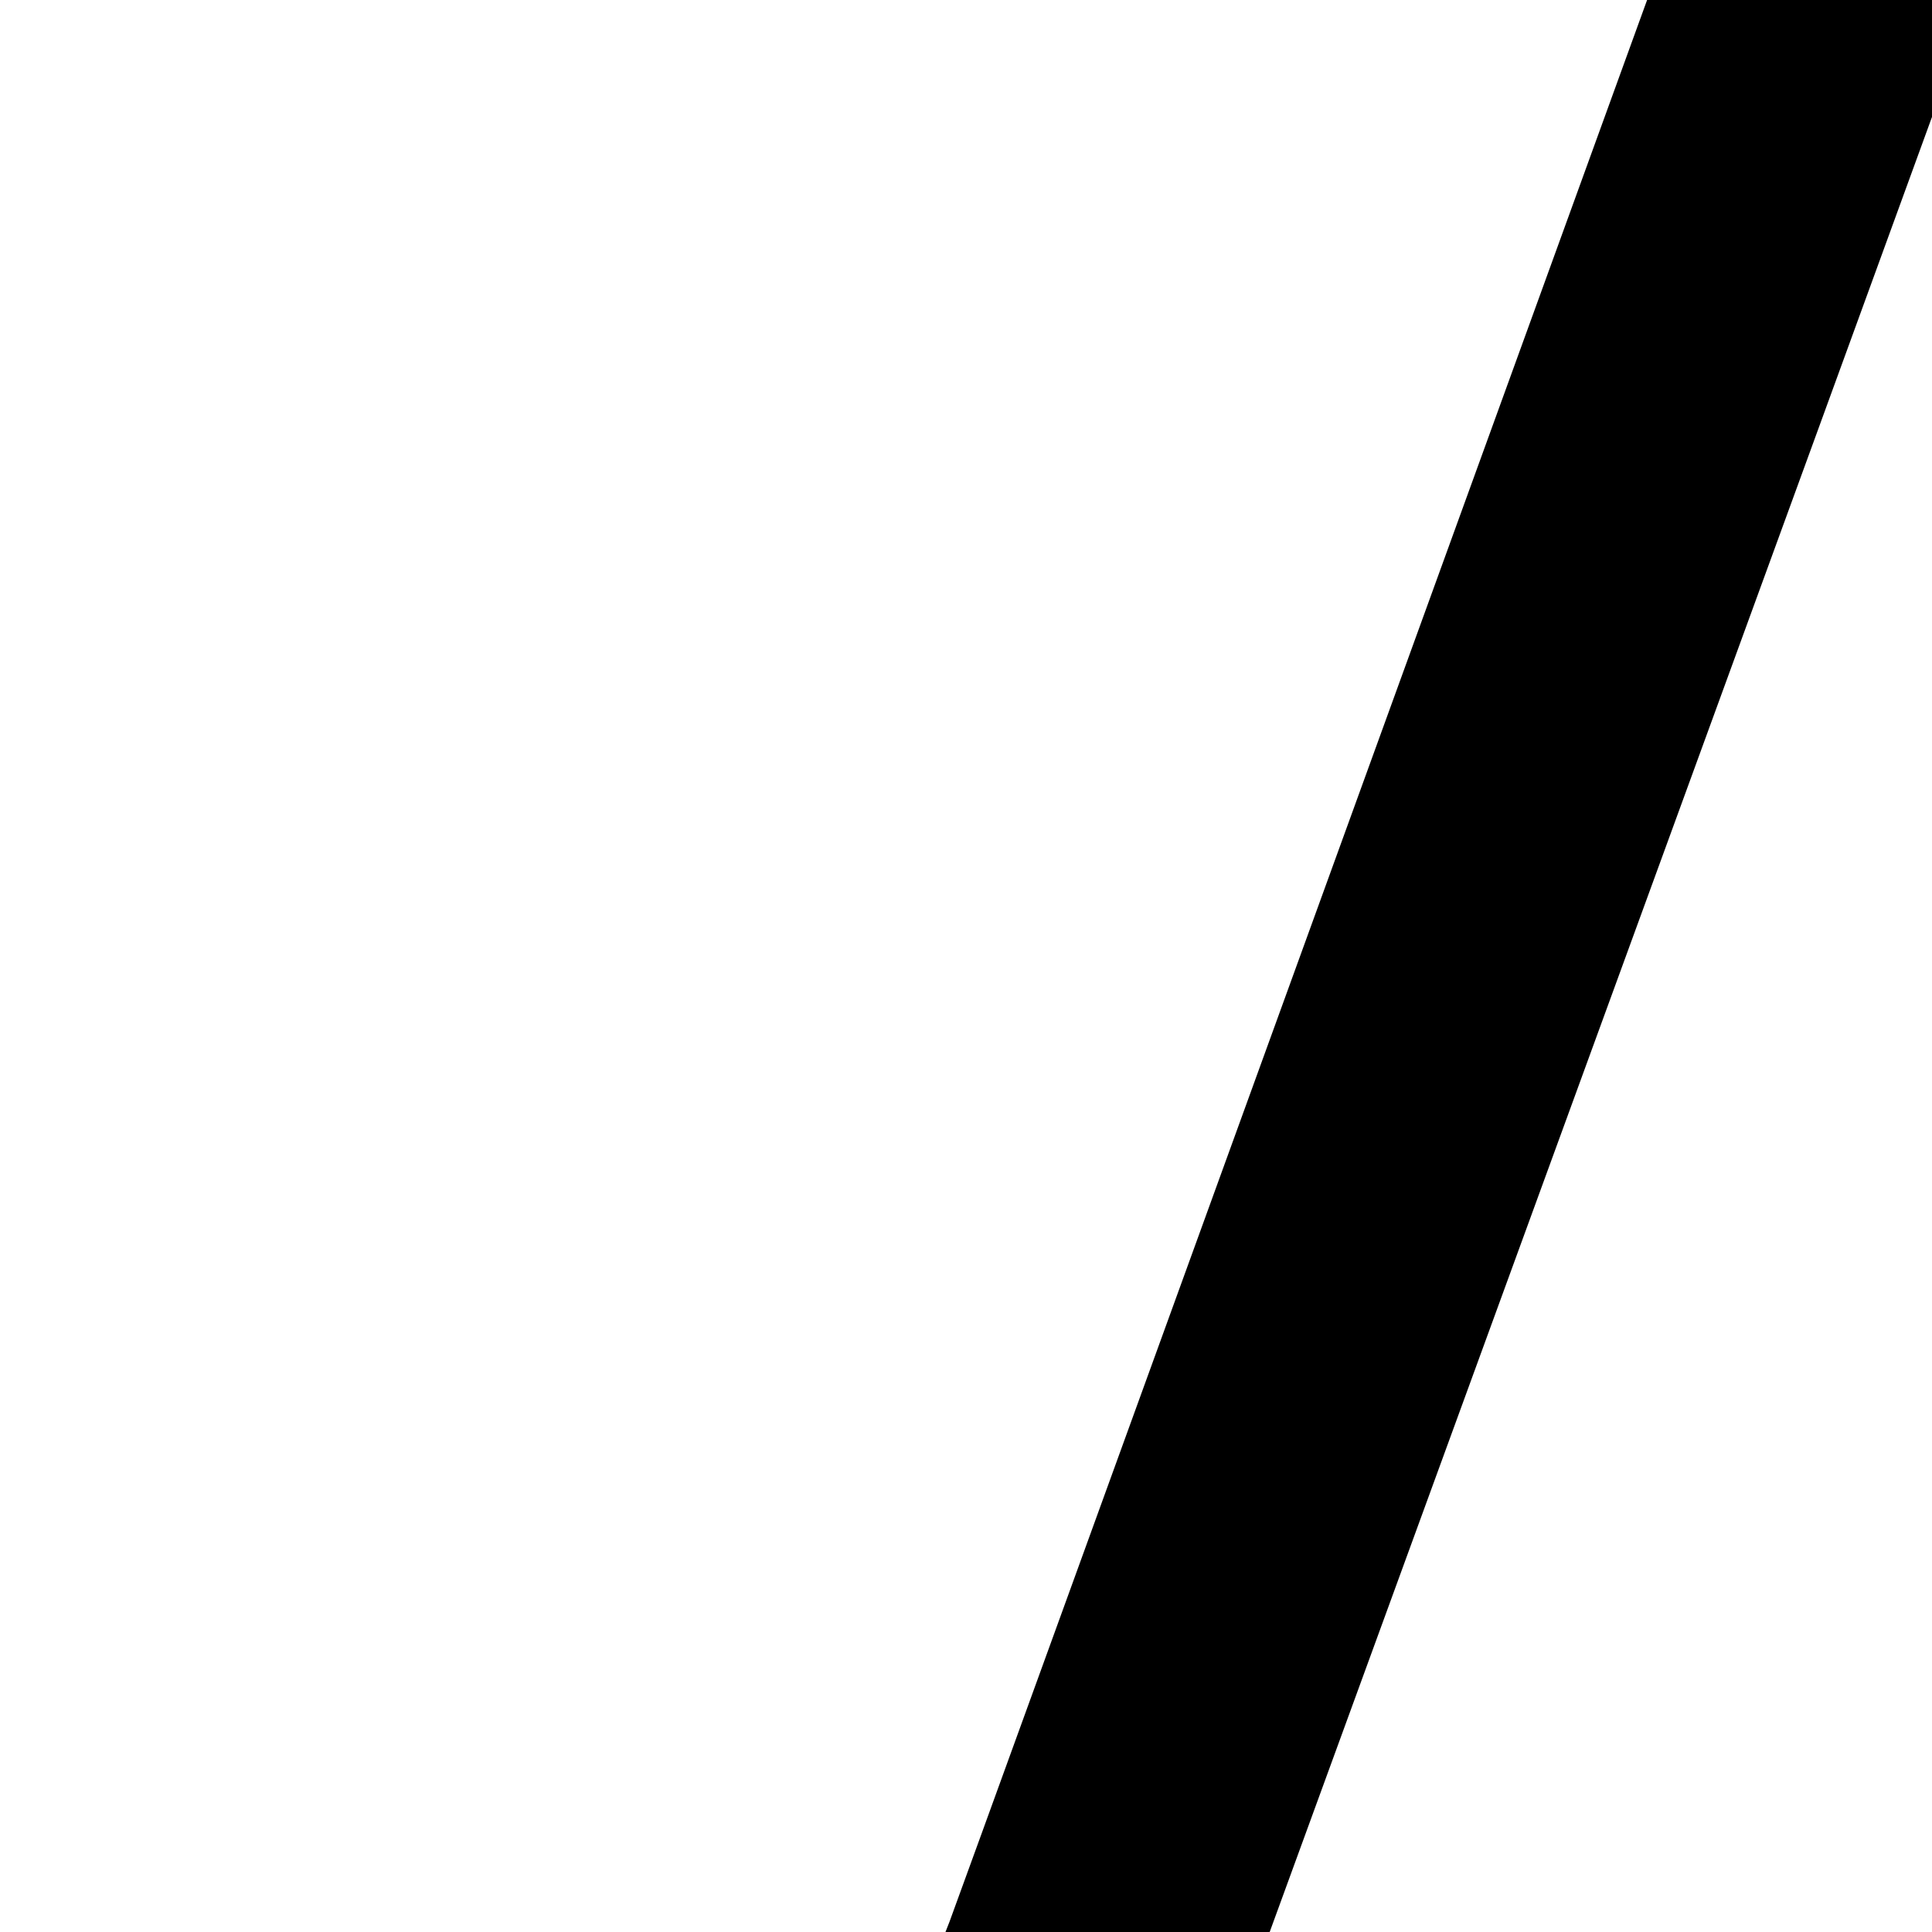 <?xml version="1.0" standalone="no"?>
<!DOCTYPE svg PUBLIC "-//W3C//DTD SVG 20010904//EN"
 "http://www.w3.org/TR/2001/REC-SVG-20010904/DTD/svg10.dtd">
<svg version="1.0" xmlns="http://www.w3.org/2000/svg"
 width="16pt" height="16pt" viewBox="0 0 16 16"
 preserveAspectRatio="xMidYMid meet">
<g transform="translate(0,16) scale(0.003,-0.003)"
fill="#000000" stroke="none">
<path d="M4779 5973 c-6 -16 -491 -1353 -1079 -2973 -588 -1620 -1073 -2957
-1079 -2972 l-11 -28 448 0 447 0 1090 2986 c600 1643 1091 2993 1093 3000 3
12 -69 14 -448 14 l-450 0 -11 -27z"/>
</g>
</svg>
